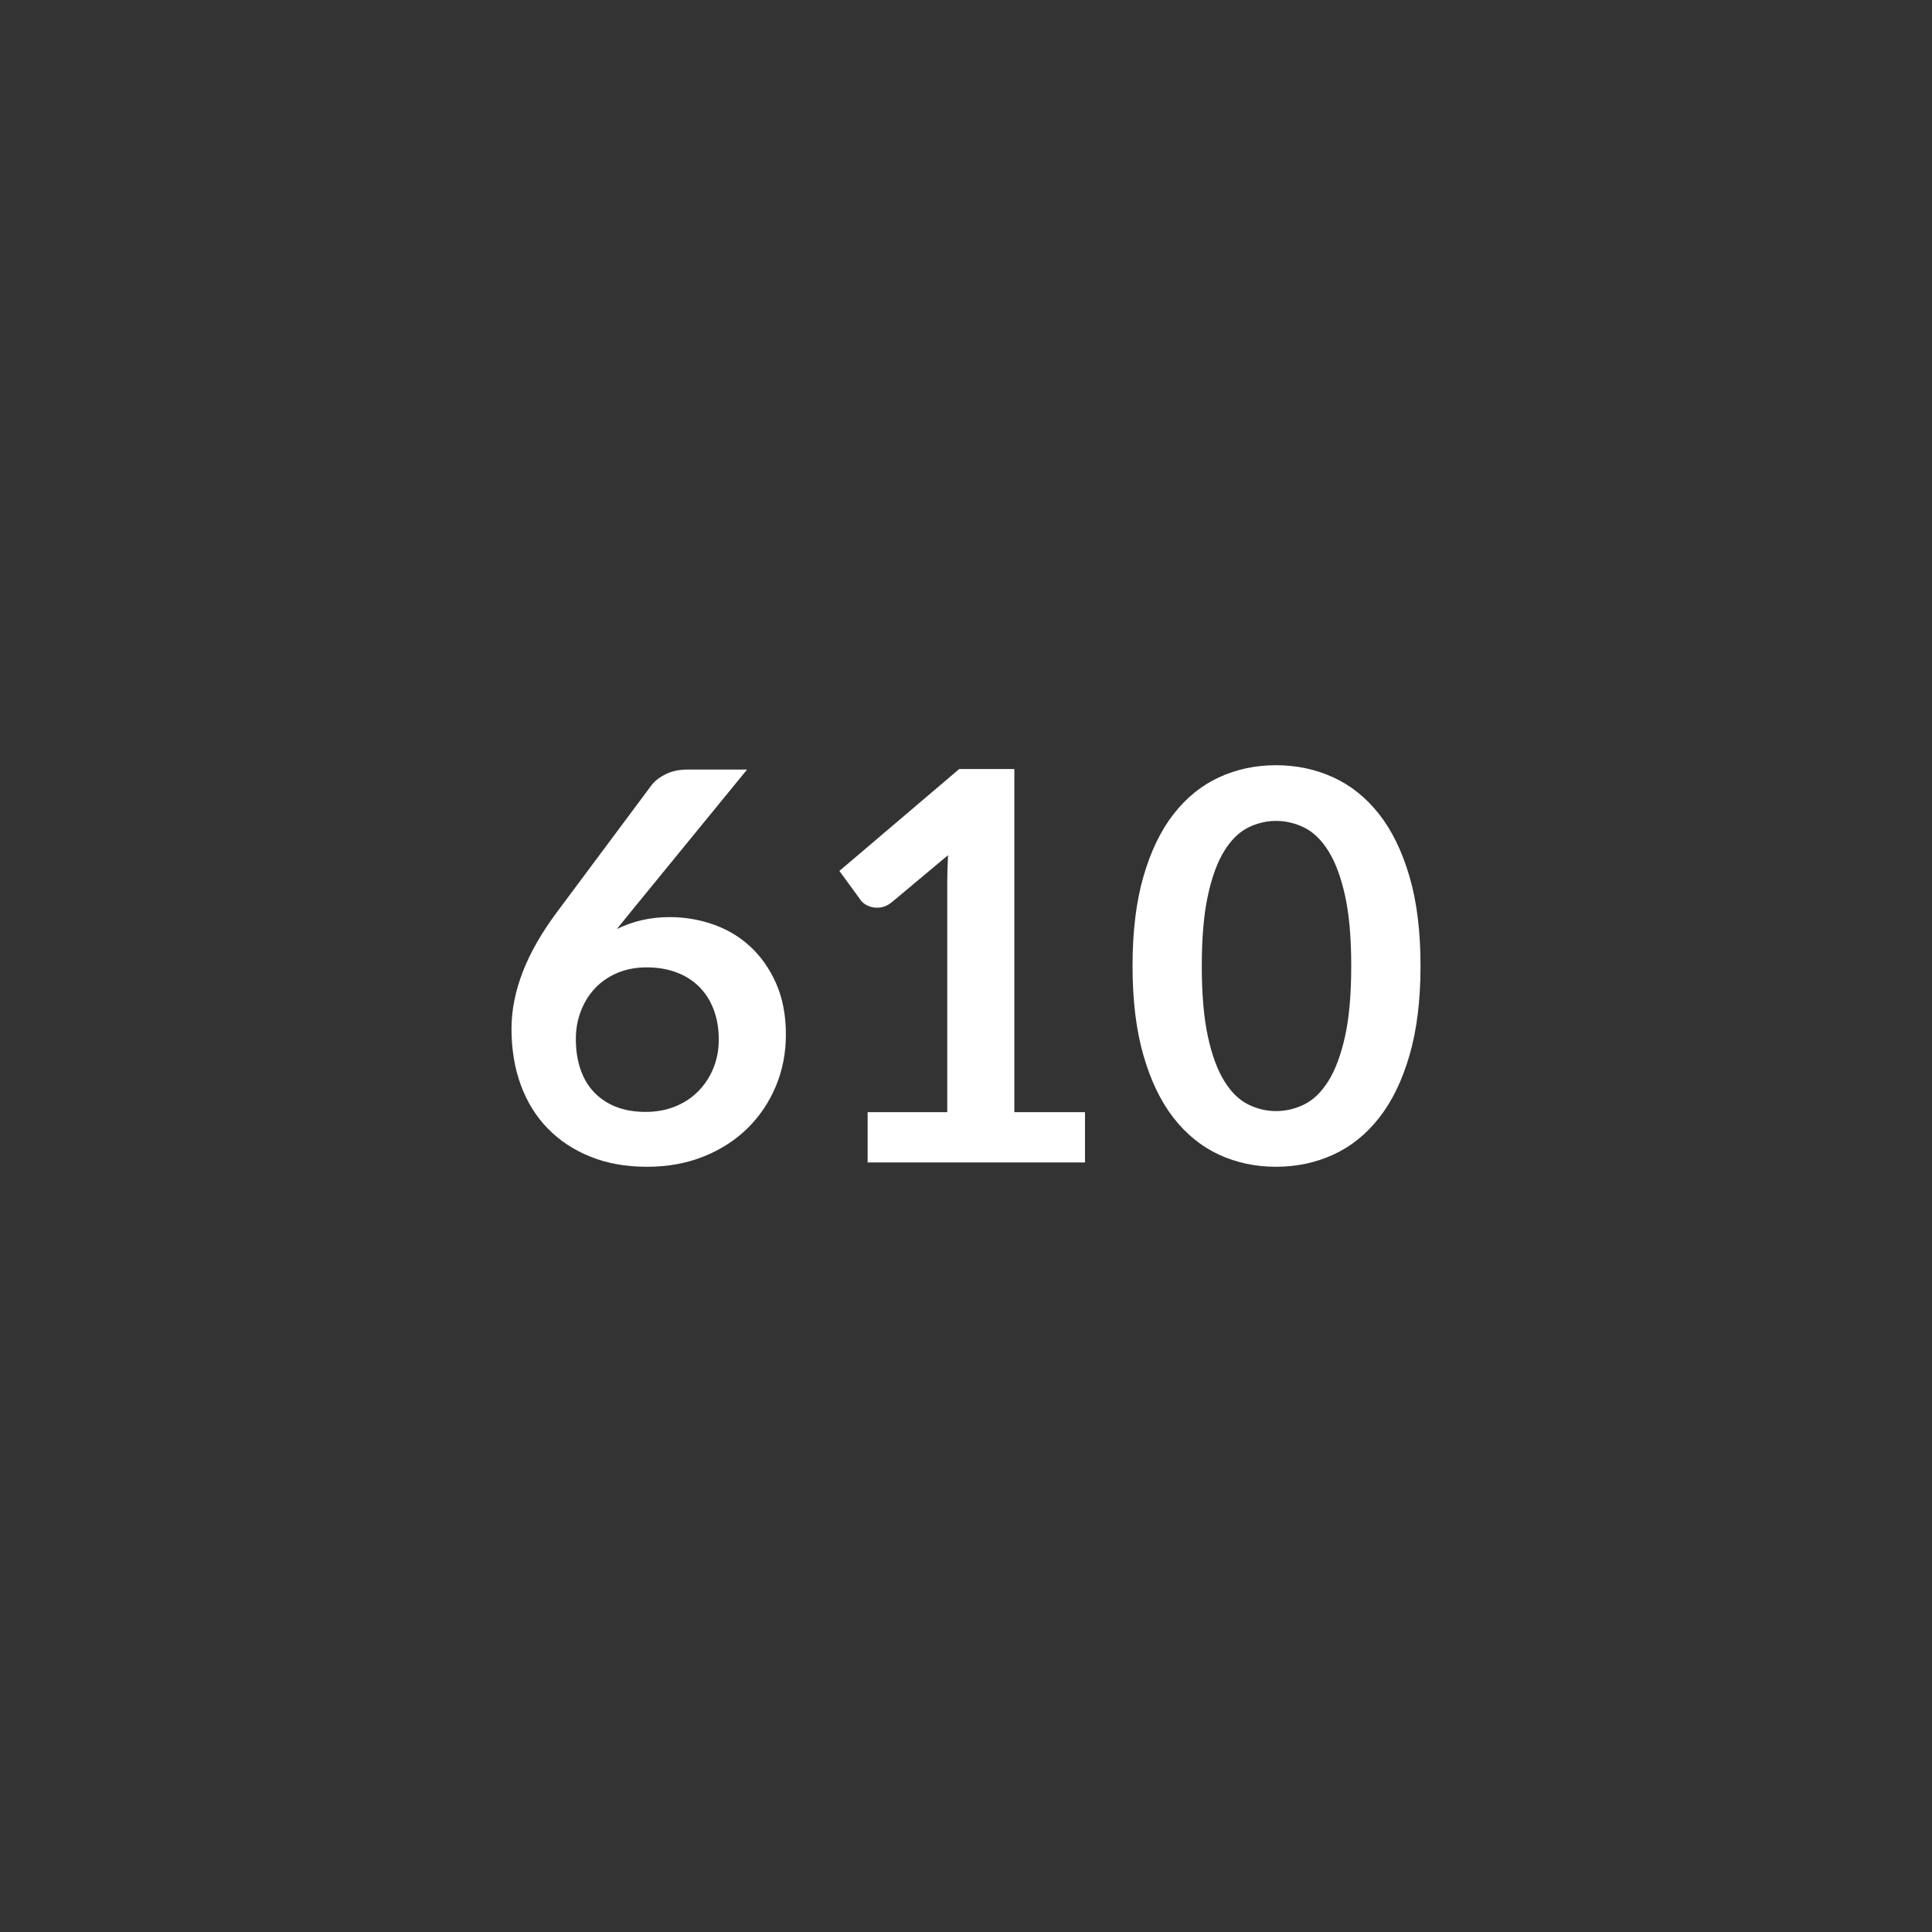 <?xml version="1.0" encoding="utf-8"?>
<!-- Generator: Adobe Illustrator 17.0.0, SVG Export Plug-In . SVG Version: 6.00 Build 0)  -->
<!DOCTYPE svg PUBLIC "-//W3C//DTD SVG 1.0//EN" "http://www.w3.org/TR/2001/REC-SVG-20010904/DTD/svg10.dtd">
<svg version="1.0" id="Capa_1" xmlns="http://www.w3.org/2000/svg" xmlns:xlink="http://www.w3.org/1999/xlink" x="0px" y="0px"
	 width="160px" height="160px" viewBox="0 0 160 160" enable-background="new 0 0 160 160" xml:space="preserve">
<rect x="0" y="0" width="160" height="160" fill="#333333" stroke="none"/>
<g>
	<path fill="#FFFFFF" d="M52.213,75.545l-1.125,1.395c0.63-0.314,1.309-0.559,2.036-0.73c0.728-0.173,1.512-0.259,2.352-0.259
		c1.229,0,2.426,0.202,3.588,0.607c1.162,0.404,2.187,1.016,3.072,1.833c0.885,0.818,1.598,1.834,2.137,3.049
		c0.541,1.216,0.811,2.633,0.811,4.253c0,1.516-0.277,2.937-0.832,4.264c-0.556,1.327-1.336,2.486-2.341,3.477
		c-1.005,0.989-2.216,1.77-3.634,2.34c-1.418,0.569-2.98,0.854-4.691,0.854c-1.74,0-3.3-0.277-4.68-0.832
		c-1.381-0.555-2.558-1.331-3.533-2.329c-0.975-0.997-1.721-2.197-2.238-3.6s-0.775-2.959-0.775-4.669
		c0-1.53,0.311-3.101,0.934-4.714c0.621-1.612,1.586-3.288,2.891-5.028l7.763-10.418c0.271-0.359,0.663-0.667,1.181-0.922
		s1.114-0.383,1.789-0.383h4.95L52.213,75.545z M53.473,92.083c0.885,0,1.698-0.149,2.441-0.449c0.743-0.301,1.38-0.721,1.913-1.261
		c0.531-0.54,0.947-1.173,1.248-1.901c0.3-0.727,0.45-1.519,0.45-2.373c0-0.931-0.144-1.767-0.428-2.509
		c-0.285-0.743-0.69-1.373-1.215-1.891c-0.525-0.518-1.155-0.911-1.89-1.181c-0.735-0.271-1.545-0.405-2.43-0.405
		c-0.886,0-1.688,0.15-2.408,0.45s-1.336,0.717-1.846,1.249s-0.907,1.162-1.191,1.89c-0.285,0.728-0.428,1.512-0.428,2.352
		c0,0.899,0.123,1.721,0.371,2.463c0.248,0.743,0.615,1.377,1.103,1.901c0.487,0.525,1.091,0.935,1.812,1.227
		C51.695,91.937,52.528,92.083,53.473,92.083z"/>
	<path fill="#FFFFFF" d="M89.854,92.105v4.163h-18v-4.163h6.593V73.138c0-0.75,0.022-1.522,0.067-2.317l-4.68,3.914
		c-0.27,0.211-0.537,0.342-0.799,0.395c-0.263,0.053-0.51,0.056-0.742,0.011s-0.439-0.124-0.619-0.236s-0.314-0.236-0.404-0.371
		l-1.756-2.407l9.923-8.438h4.567v28.417H89.854z"/>
	<path fill="#FFFFFF" d="M117.642,80c0,2.835-0.305,5.299-0.912,7.391c-0.607,2.093-1.447,3.822-2.52,5.187
		c-1.072,1.365-2.34,2.382-3.803,3.049s-3.041,1.001-4.736,1.001s-3.266-0.334-4.713-1.001s-2.705-1.684-3.77-3.049
		c-1.064-1.364-1.896-3.094-2.496-5.187c-0.602-2.092-0.9-4.556-0.9-7.391c0-2.85,0.299-5.317,0.9-7.402
		c0.6-2.085,1.432-3.811,2.496-5.176c1.064-1.364,2.322-2.381,3.77-3.048c1.447-0.668,3.018-1.002,4.713-1.002
		s3.273,0.334,4.736,1.002c1.463,0.667,2.73,1.684,3.803,3.048c1.072,1.365,1.912,3.091,2.52,5.176S117.642,77.151,117.642,80z
		 M111.903,80c0-2.354-0.172-4.305-0.518-5.851c-0.344-1.544-0.807-2.774-1.383-3.689c-0.578-0.915-1.242-1.556-1.992-1.924
		c-0.75-0.367-1.529-0.552-2.34-0.552c-0.795,0-1.562,0.185-2.305,0.552c-0.744,0.368-1.4,1.009-1.969,1.924
		c-0.57,0.915-1.025,2.146-1.361,3.689c-0.338,1.546-0.508,3.496-0.508,5.851s0.17,4.305,0.508,5.85
		c0.336,1.545,0.791,2.775,1.361,3.69c0.568,0.915,1.225,1.557,1.969,1.924c0.742,0.367,1.51,0.551,2.305,0.551
		c0.811,0,1.59-0.184,2.34-0.551s1.414-1.009,1.992-1.924c0.576-0.915,1.039-2.146,1.383-3.69
		C111.731,84.305,111.903,82.355,111.903,80z"/>
</g>
</svg>
